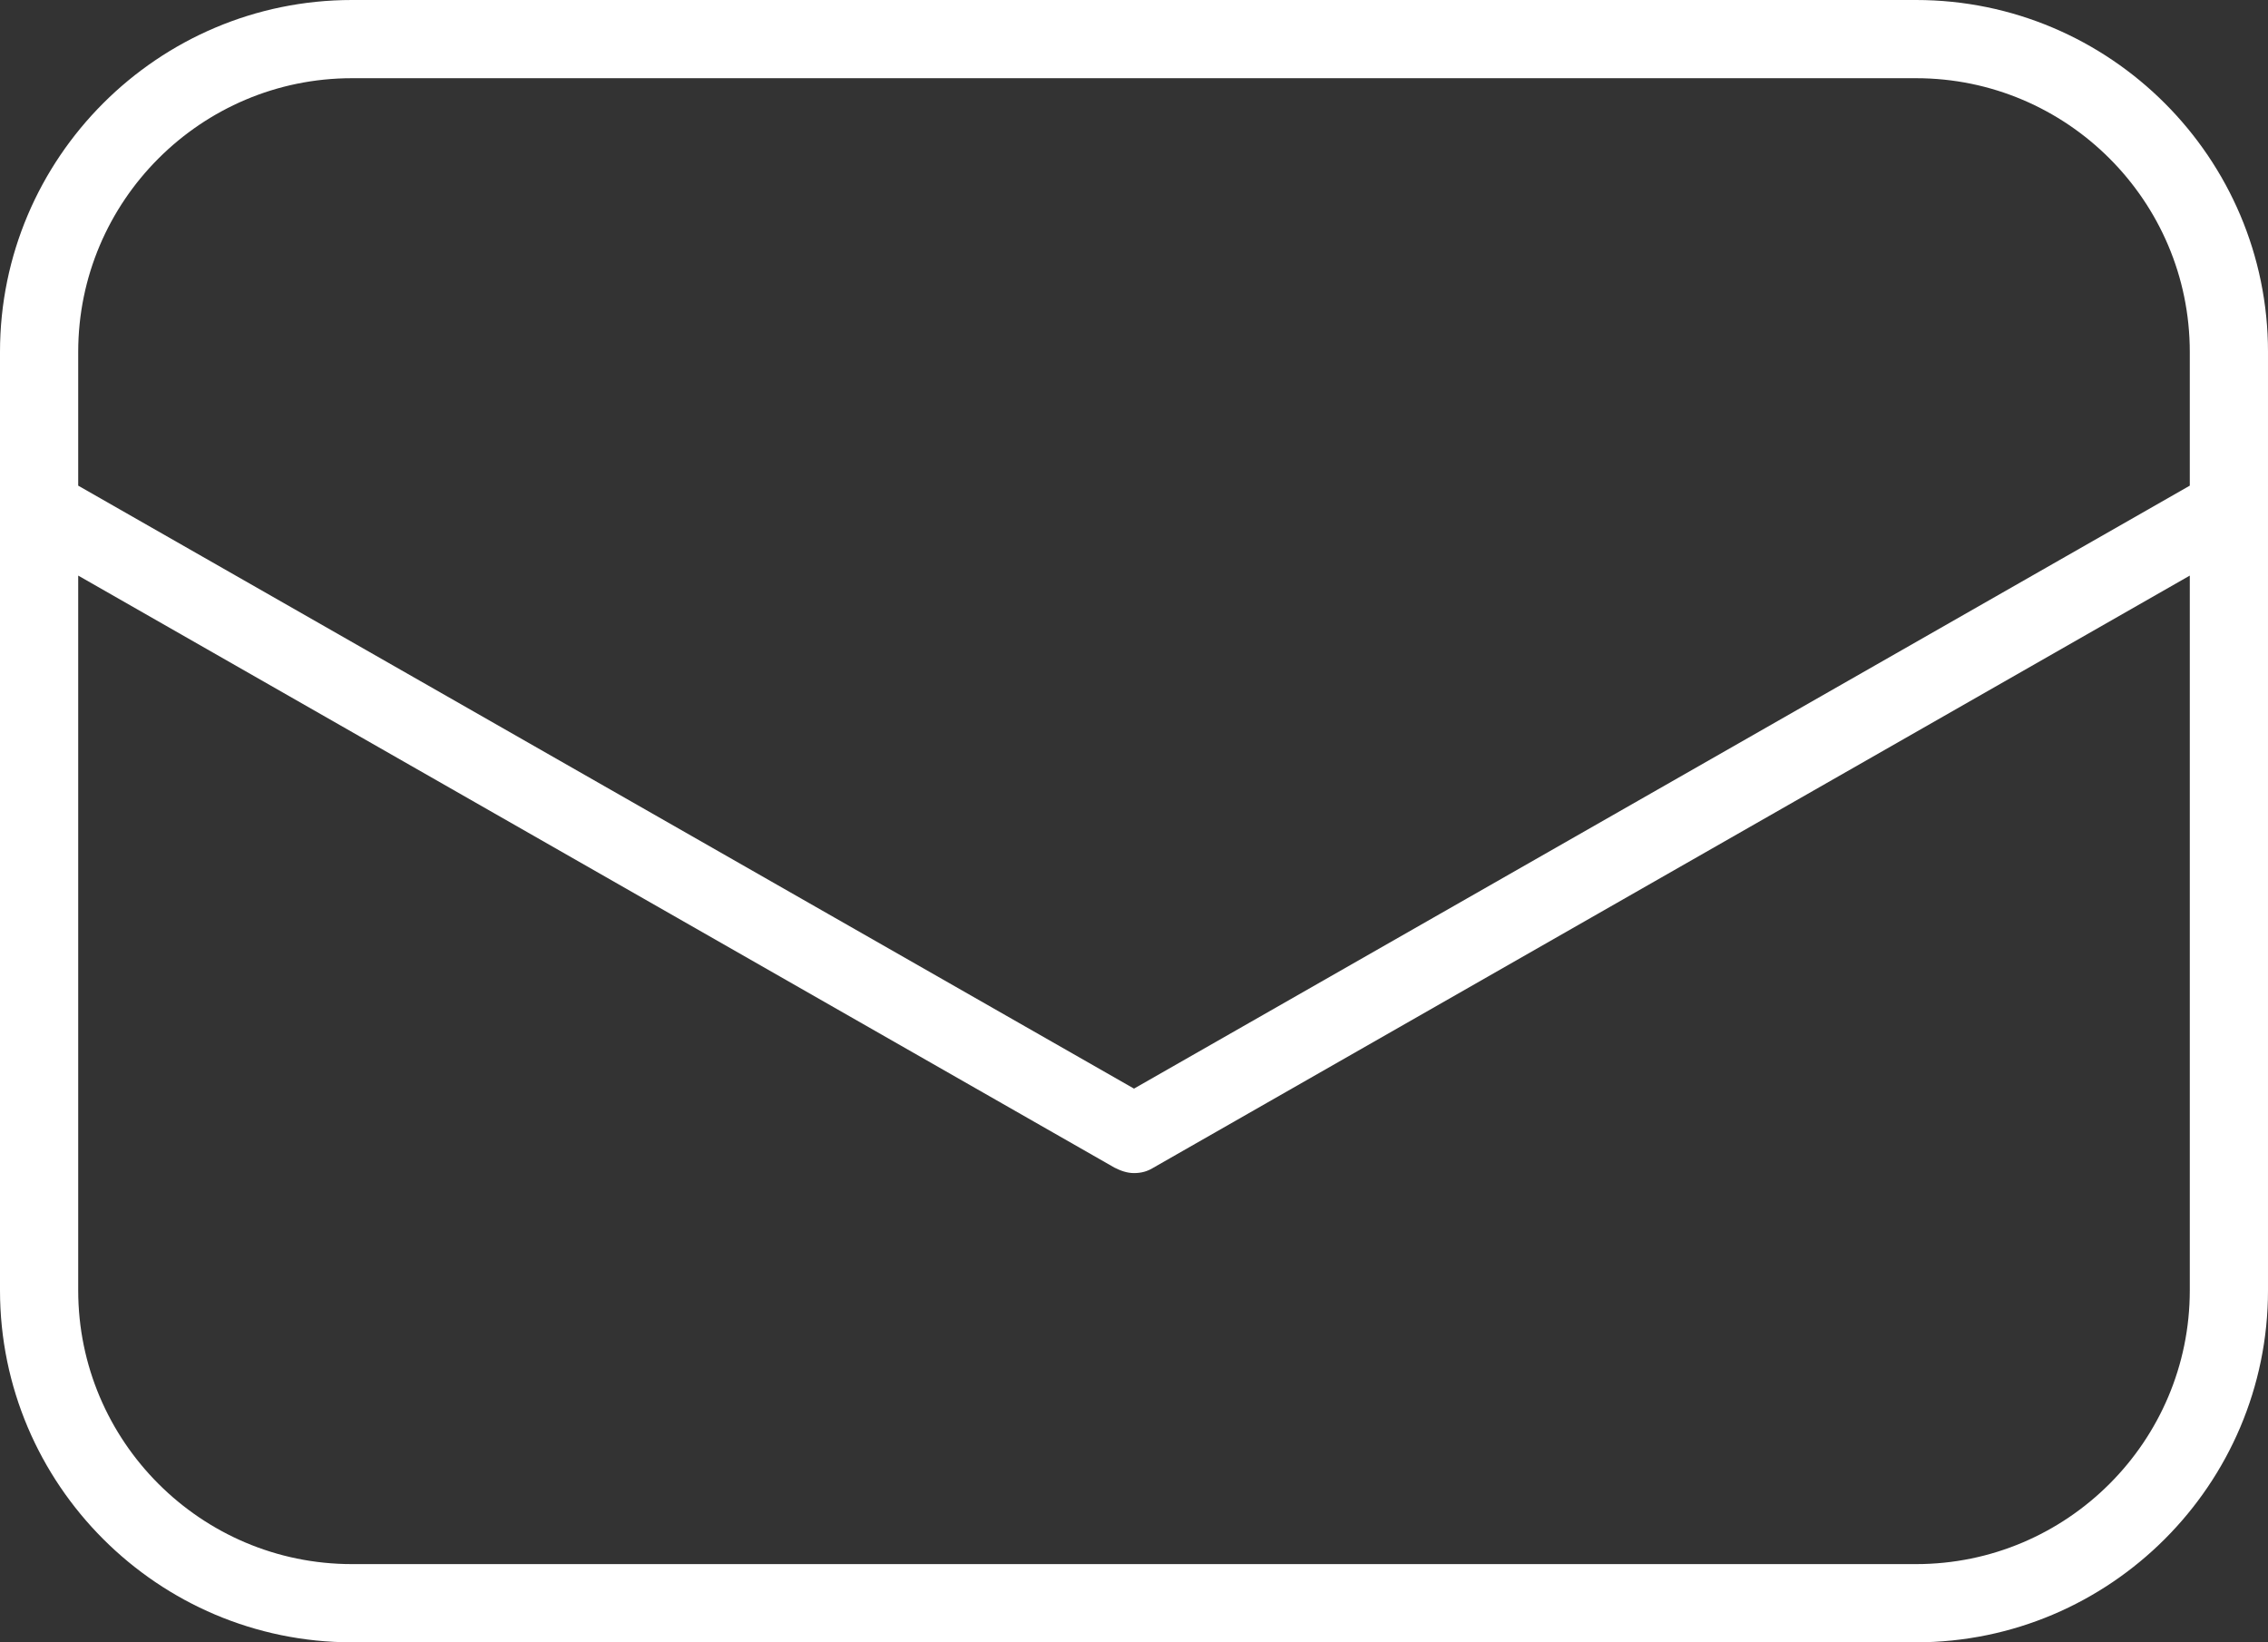 <?xml version="1.0" encoding="UTF-8"?><svg id="_レイヤー_2" xmlns="http://www.w3.org/2000/svg" viewBox="0 0 29 21"><rect x="0" y="0" width="29" height="21" fill="#333333" stroke="none"/><defs><style>.cls-1{fill:#fff;}</style></defs><g id="_レイヤー_1-2"><path class="cls-1" d="m24.5,0H4.5C2.02,0,0,2.02,0,4.5v12c0,2.48,2.02,4.5,4.5,4.5h20c2.48,0,4.5-2.02,4.5-4.5V4.5c0-2.48-2.02-4.5-4.5-4.5ZM4.5,1h20c1.93,0,3.5,1.57,3.5,3.5v1.71l-13.5,7.71L1,6.21v-1.71c0-1.93,1.57-3.5,3.5-3.5Zm20,19H4.5c-1.93,0-3.5-1.57-3.5-3.5V7.36l13.25,7.57c.08.04.16.07.25.07s.17-.02.25-.07l13.25-7.57v9.14c0,1.93-1.57,3.5-3.5,3.5Z"/></g></svg>